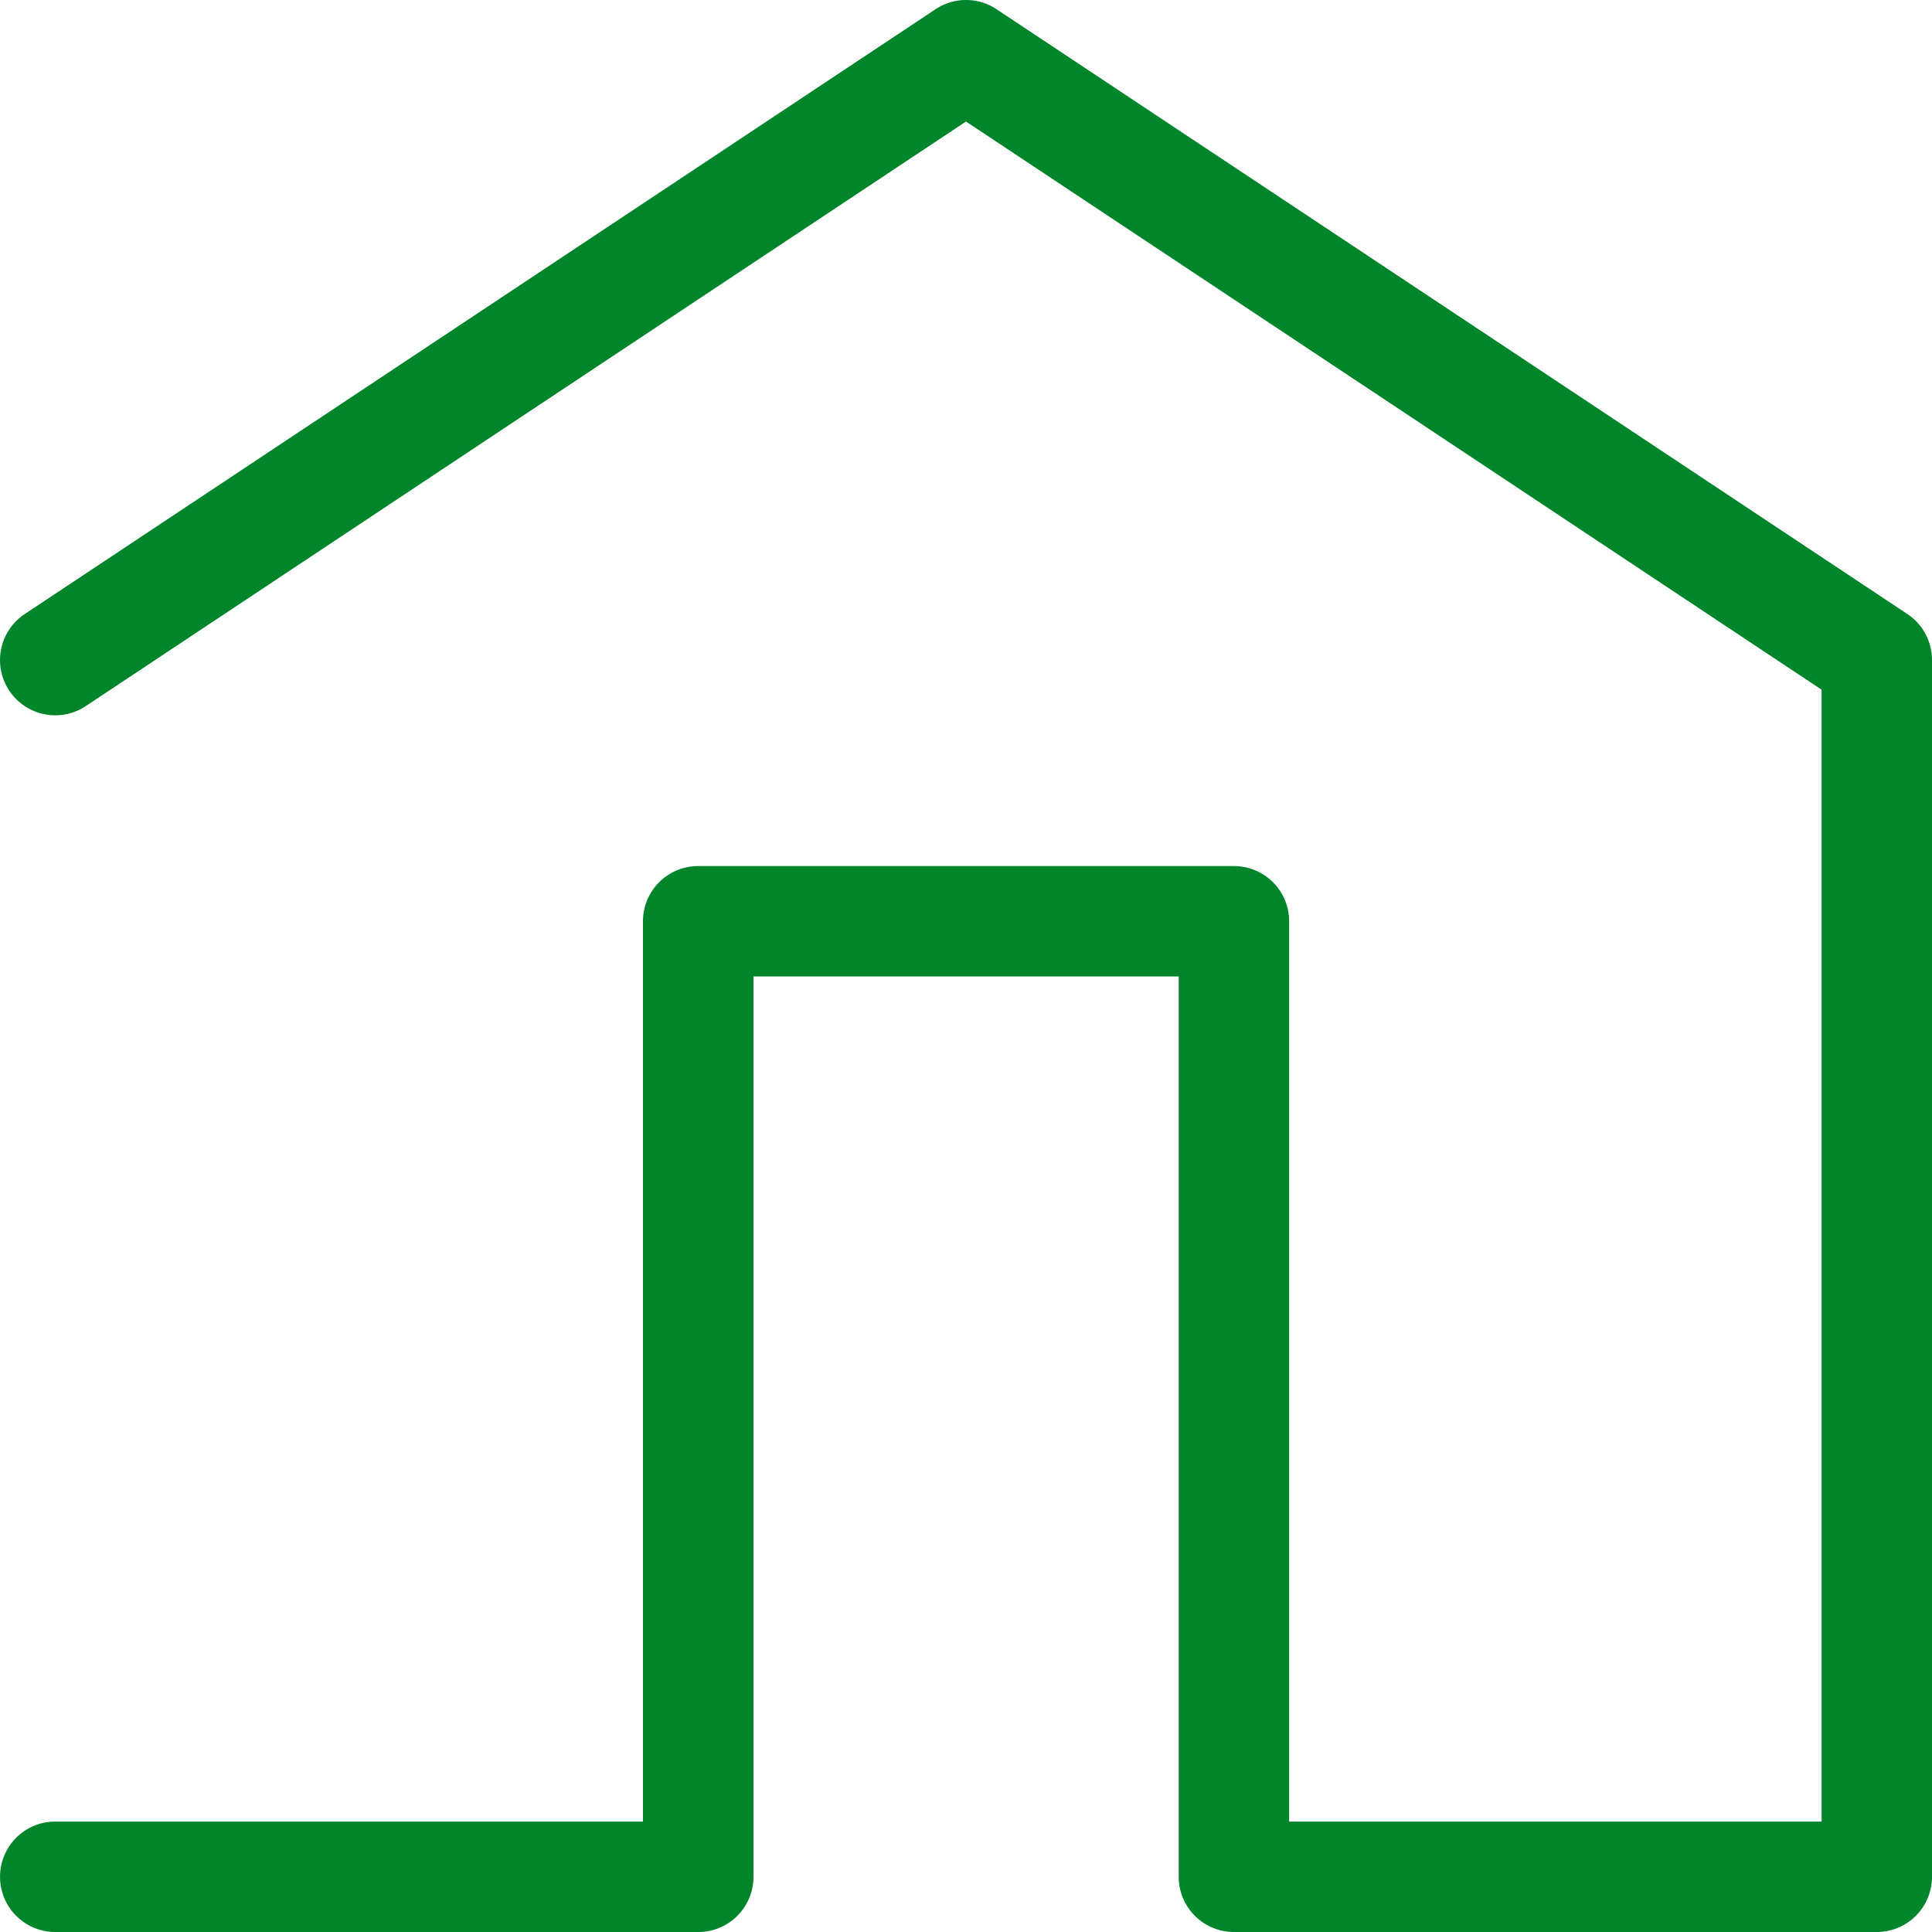 <svg xmlns="http://www.w3.org/2000/svg" xmlns:xlink="http://www.w3.org/1999/xlink" width="50" height="50" viewBox="0 0 50 50">
  <defs>
    <clipPath id="clip-path">
      <rect id="Rectangle_59" data-name="Rectangle 59" width="50.001" height="50" fill="none"/>
    </clipPath>
    <clipPath id="clip-Wiser-rum-ikon-50x50">
      <rect width="50" height="50"/>
    </clipPath>
  </defs>
  <g id="Wiser-rum-ikon-50x50" clip-path="url(#clip-Wiser-rum-ikon-50x50)">
    <g id="R16_Front_Door" data-name="R16 Front Door">
      <g id="Group_41" data-name="Group 41" transform="translate(0 0)" clip-path="url(#clip-path)">
        <path id="Path_21" data-name="Path 21" d="M48.573,50H31.935a1.429,1.429,0,0,1-1.43-1.43v-23.3H19.5v23.3A1.428,1.428,0,0,1,18.068,50H1.43a1.429,1.429,0,1,1,0-2.858H16.64v-23.3a1.428,1.428,0,0,1,1.428-1.428H31.935a1.428,1.428,0,0,1,1.428,1.428v23.3h13.78V17.849L25,3.145,2.221,18.273A1.429,1.429,0,0,1,.639,15.892L24.211.239a1.425,1.425,0,0,1,1.58,0L49.364,15.892A1.43,1.43,0,0,1,50,17.082V48.57A1.429,1.429,0,0,1,48.573,50" transform="translate(0 0)" fill="#00852a"/>
      </g>
    </g>
  </g>
</svg>
